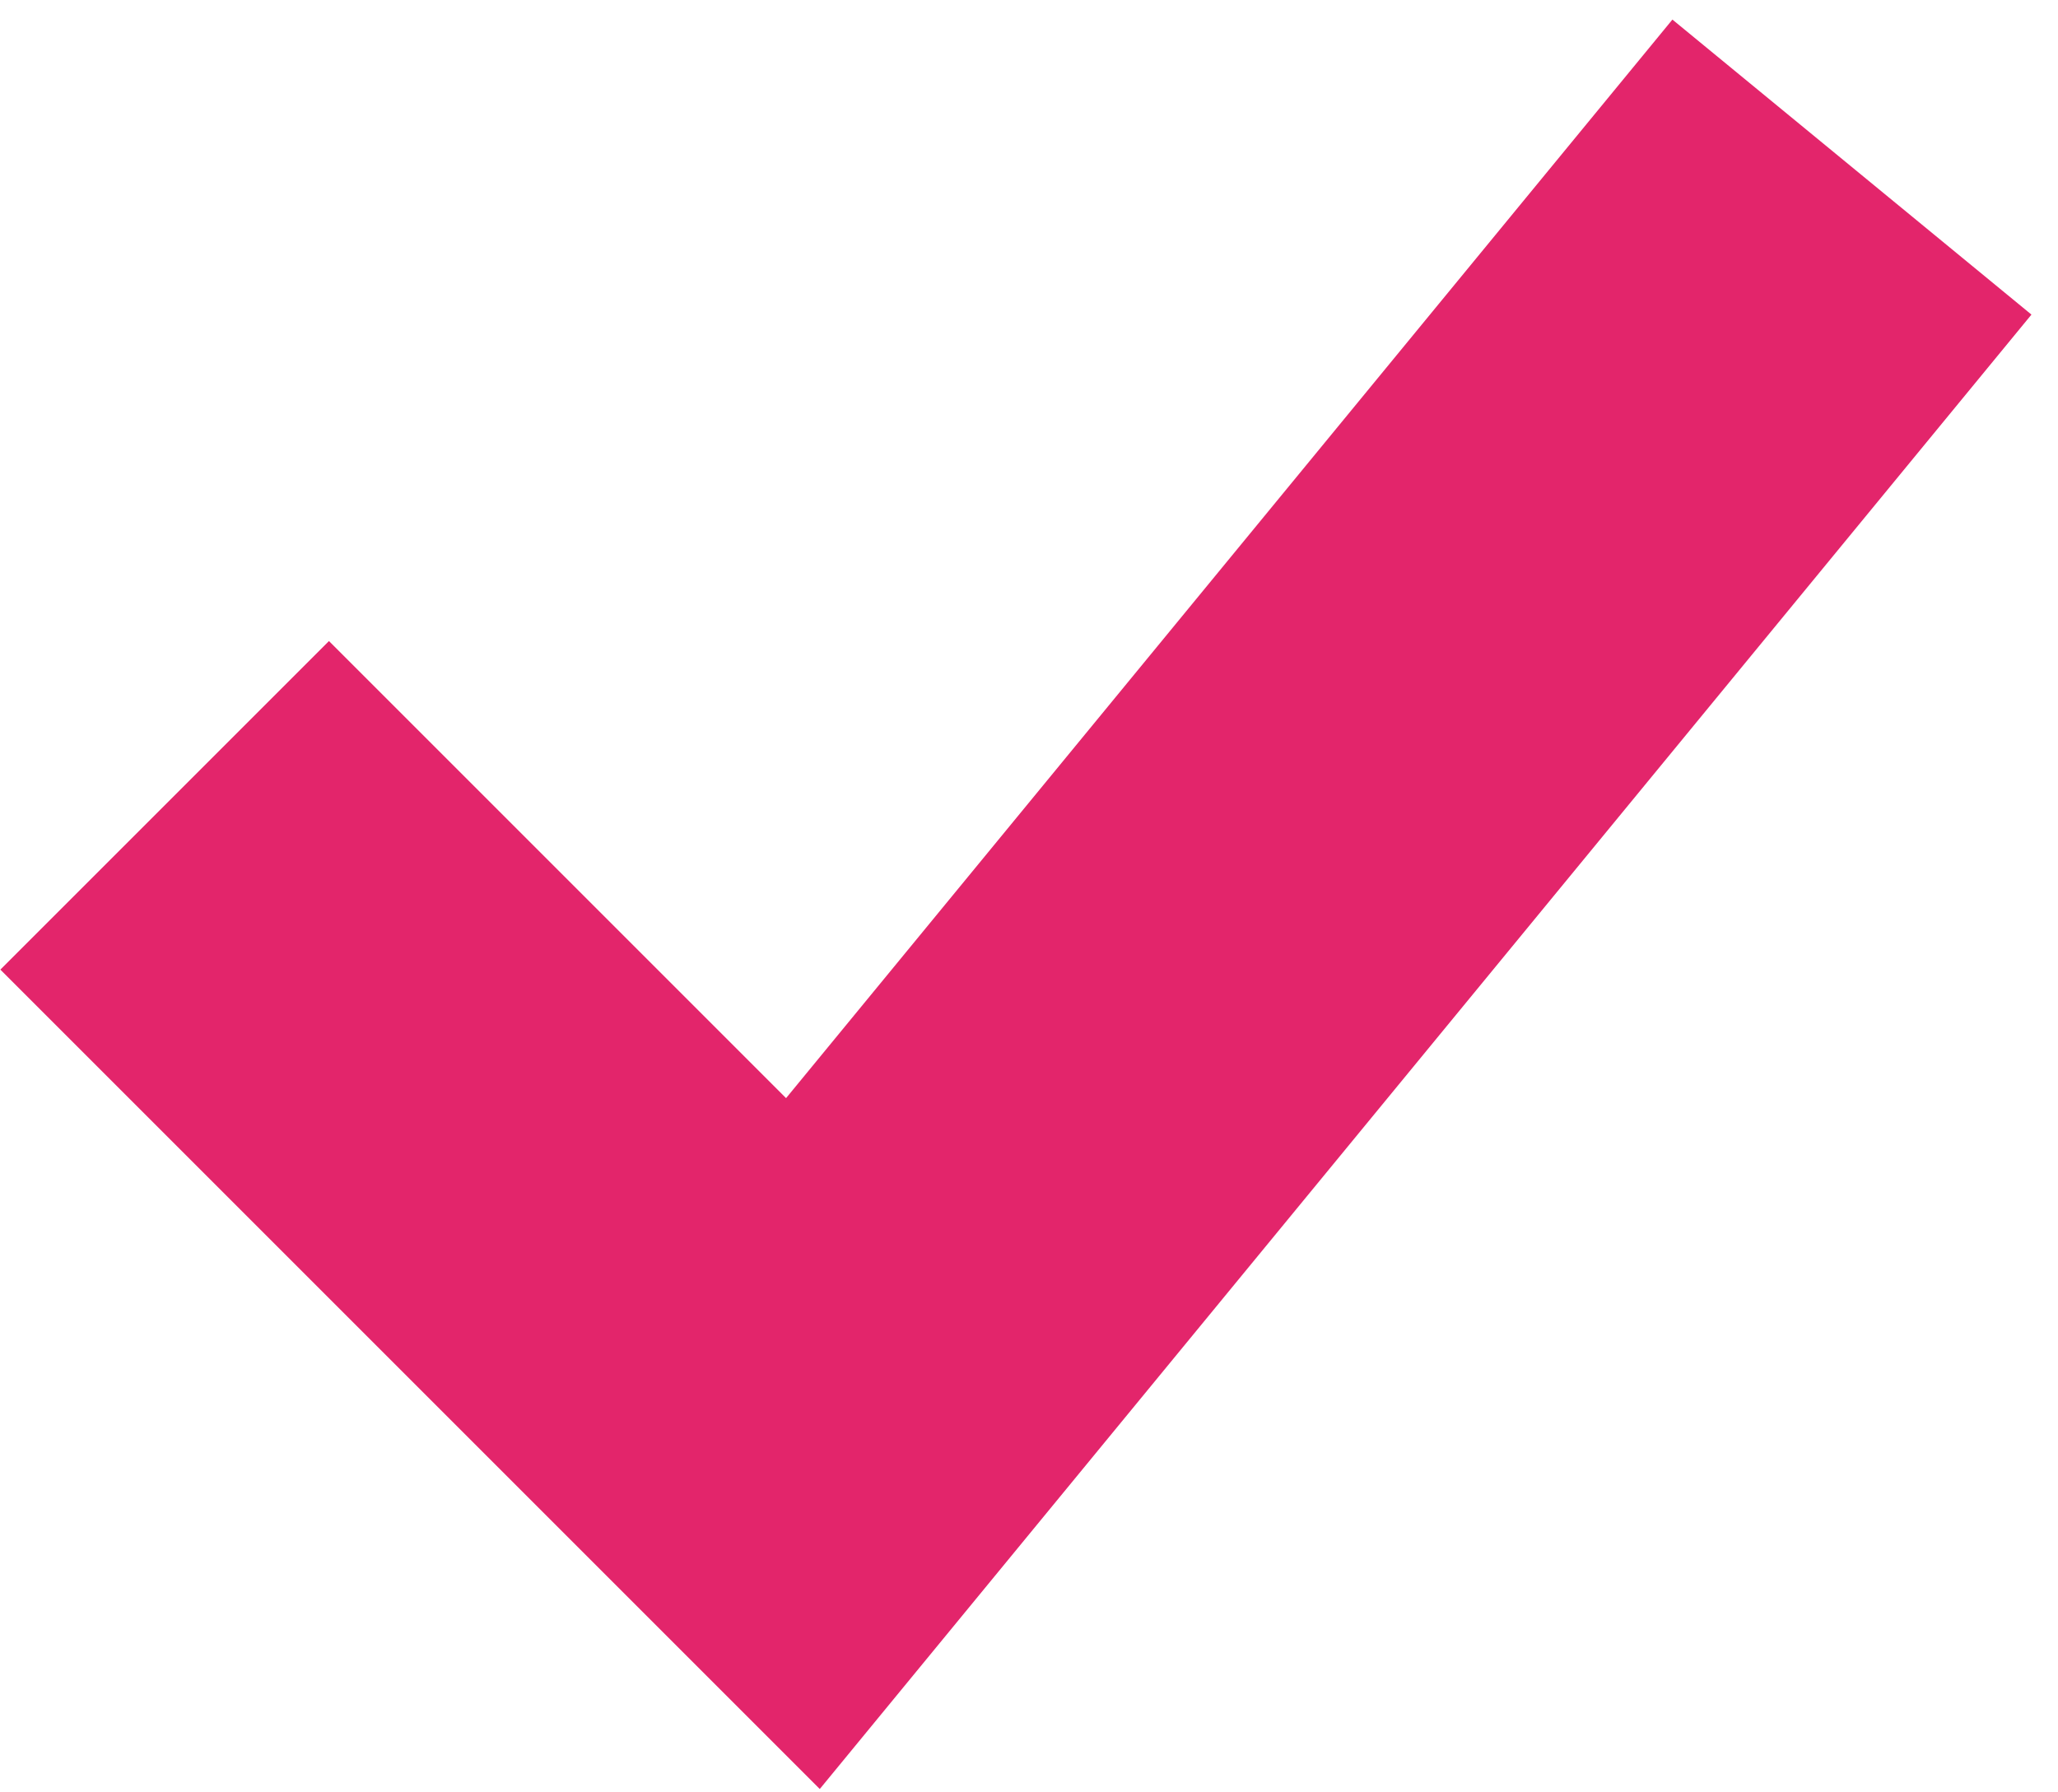 <svg width="62" height="54" viewBox="0 0 62 54" fill="none" xmlns="http://www.w3.org/2000/svg">
<path d="M4.961 24.263L24.189 43.492L39.991 24.263L55.792 5.034" stroke="#E3256B" stroke-width="14"/>
</svg>
